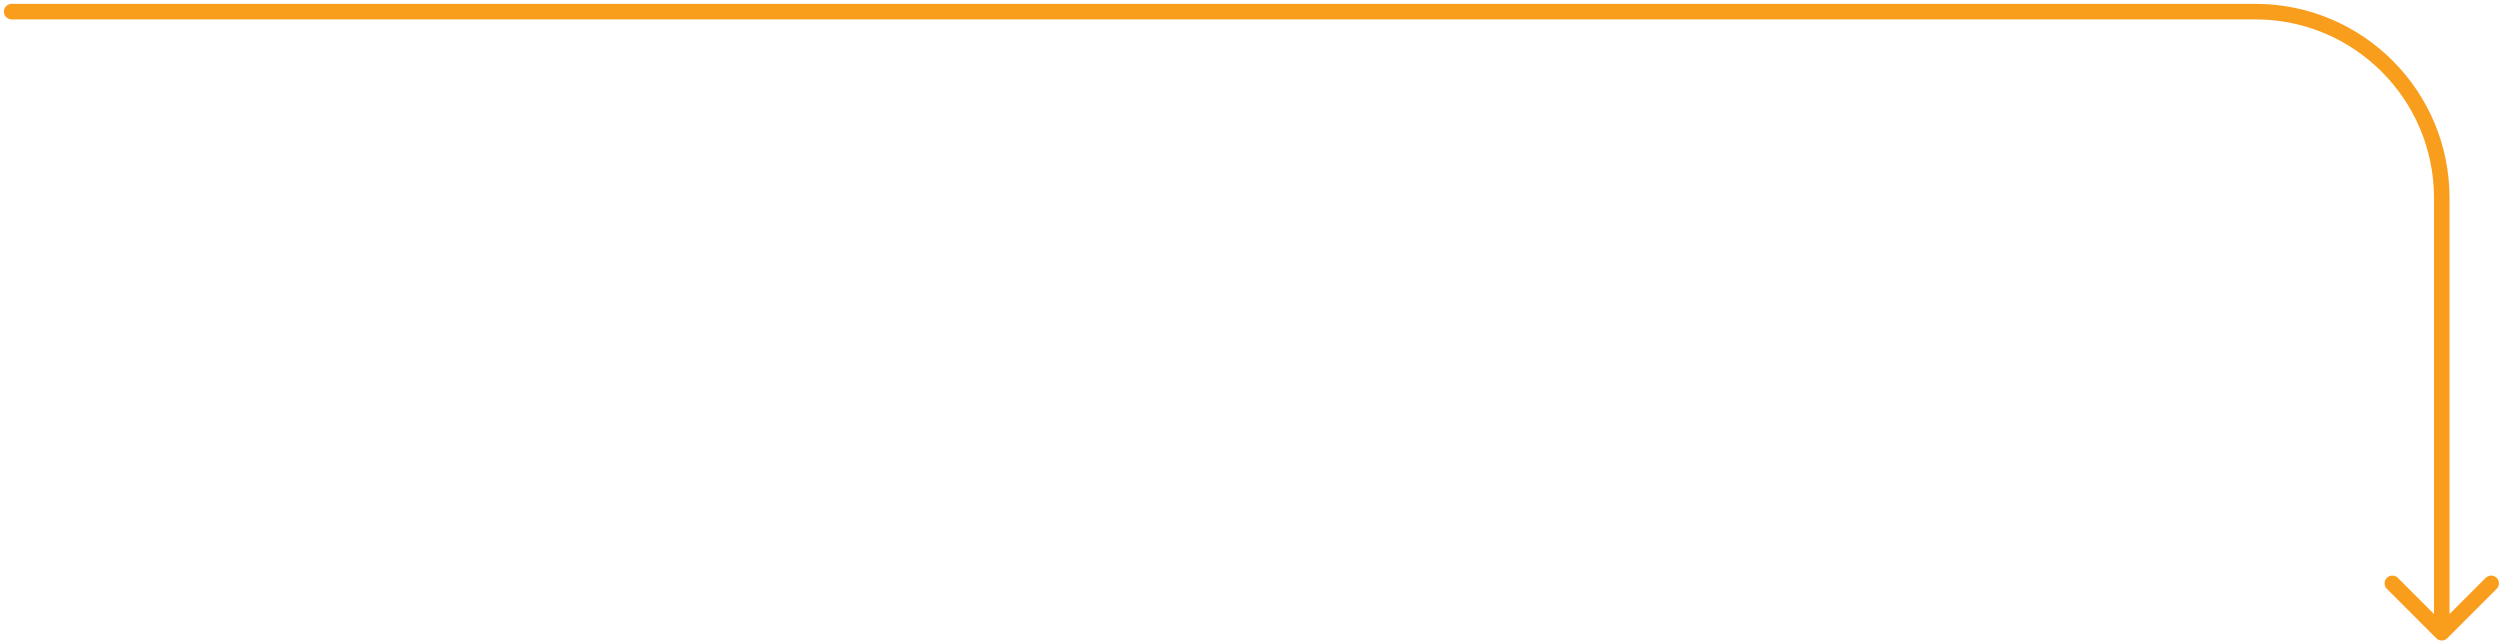 <svg xmlns="http://www.w3.org/2000/svg" width="322" height="83" viewBox="0 0 322 83" fill="none"><path d="M1.5 0.5C0.948 0.5 0.5 0.948 0.5 1.5C0.5 2.052 0.948 2.5 1.5 2.5V0.5ZM313.793 82.207C314.183 82.598 314.817 82.598 315.207 82.207L321.571 75.843C321.962 75.453 321.962 74.82 321.571 74.429C321.181 74.038 320.547 74.038 320.157 74.429L314.5 80.086L308.843 74.429C308.453 74.038 307.819 74.038 307.429 74.429C307.038 74.82 307.038 75.453 307.429 75.843L313.793 82.207ZM1.5 1.5V2.5H290.5V1.5V0.5H1.5V1.5ZM314.5 25.5H313.5V81.5H314.5H315.5V25.5H314.5ZM290.5 1.5V2.5C303.203 2.5 313.5 12.797 313.5 25.5H314.5H315.5C315.5 11.693 304.307 0.5 290.5 0.5V1.5Z" fill="#F99D1C"></path></svg>